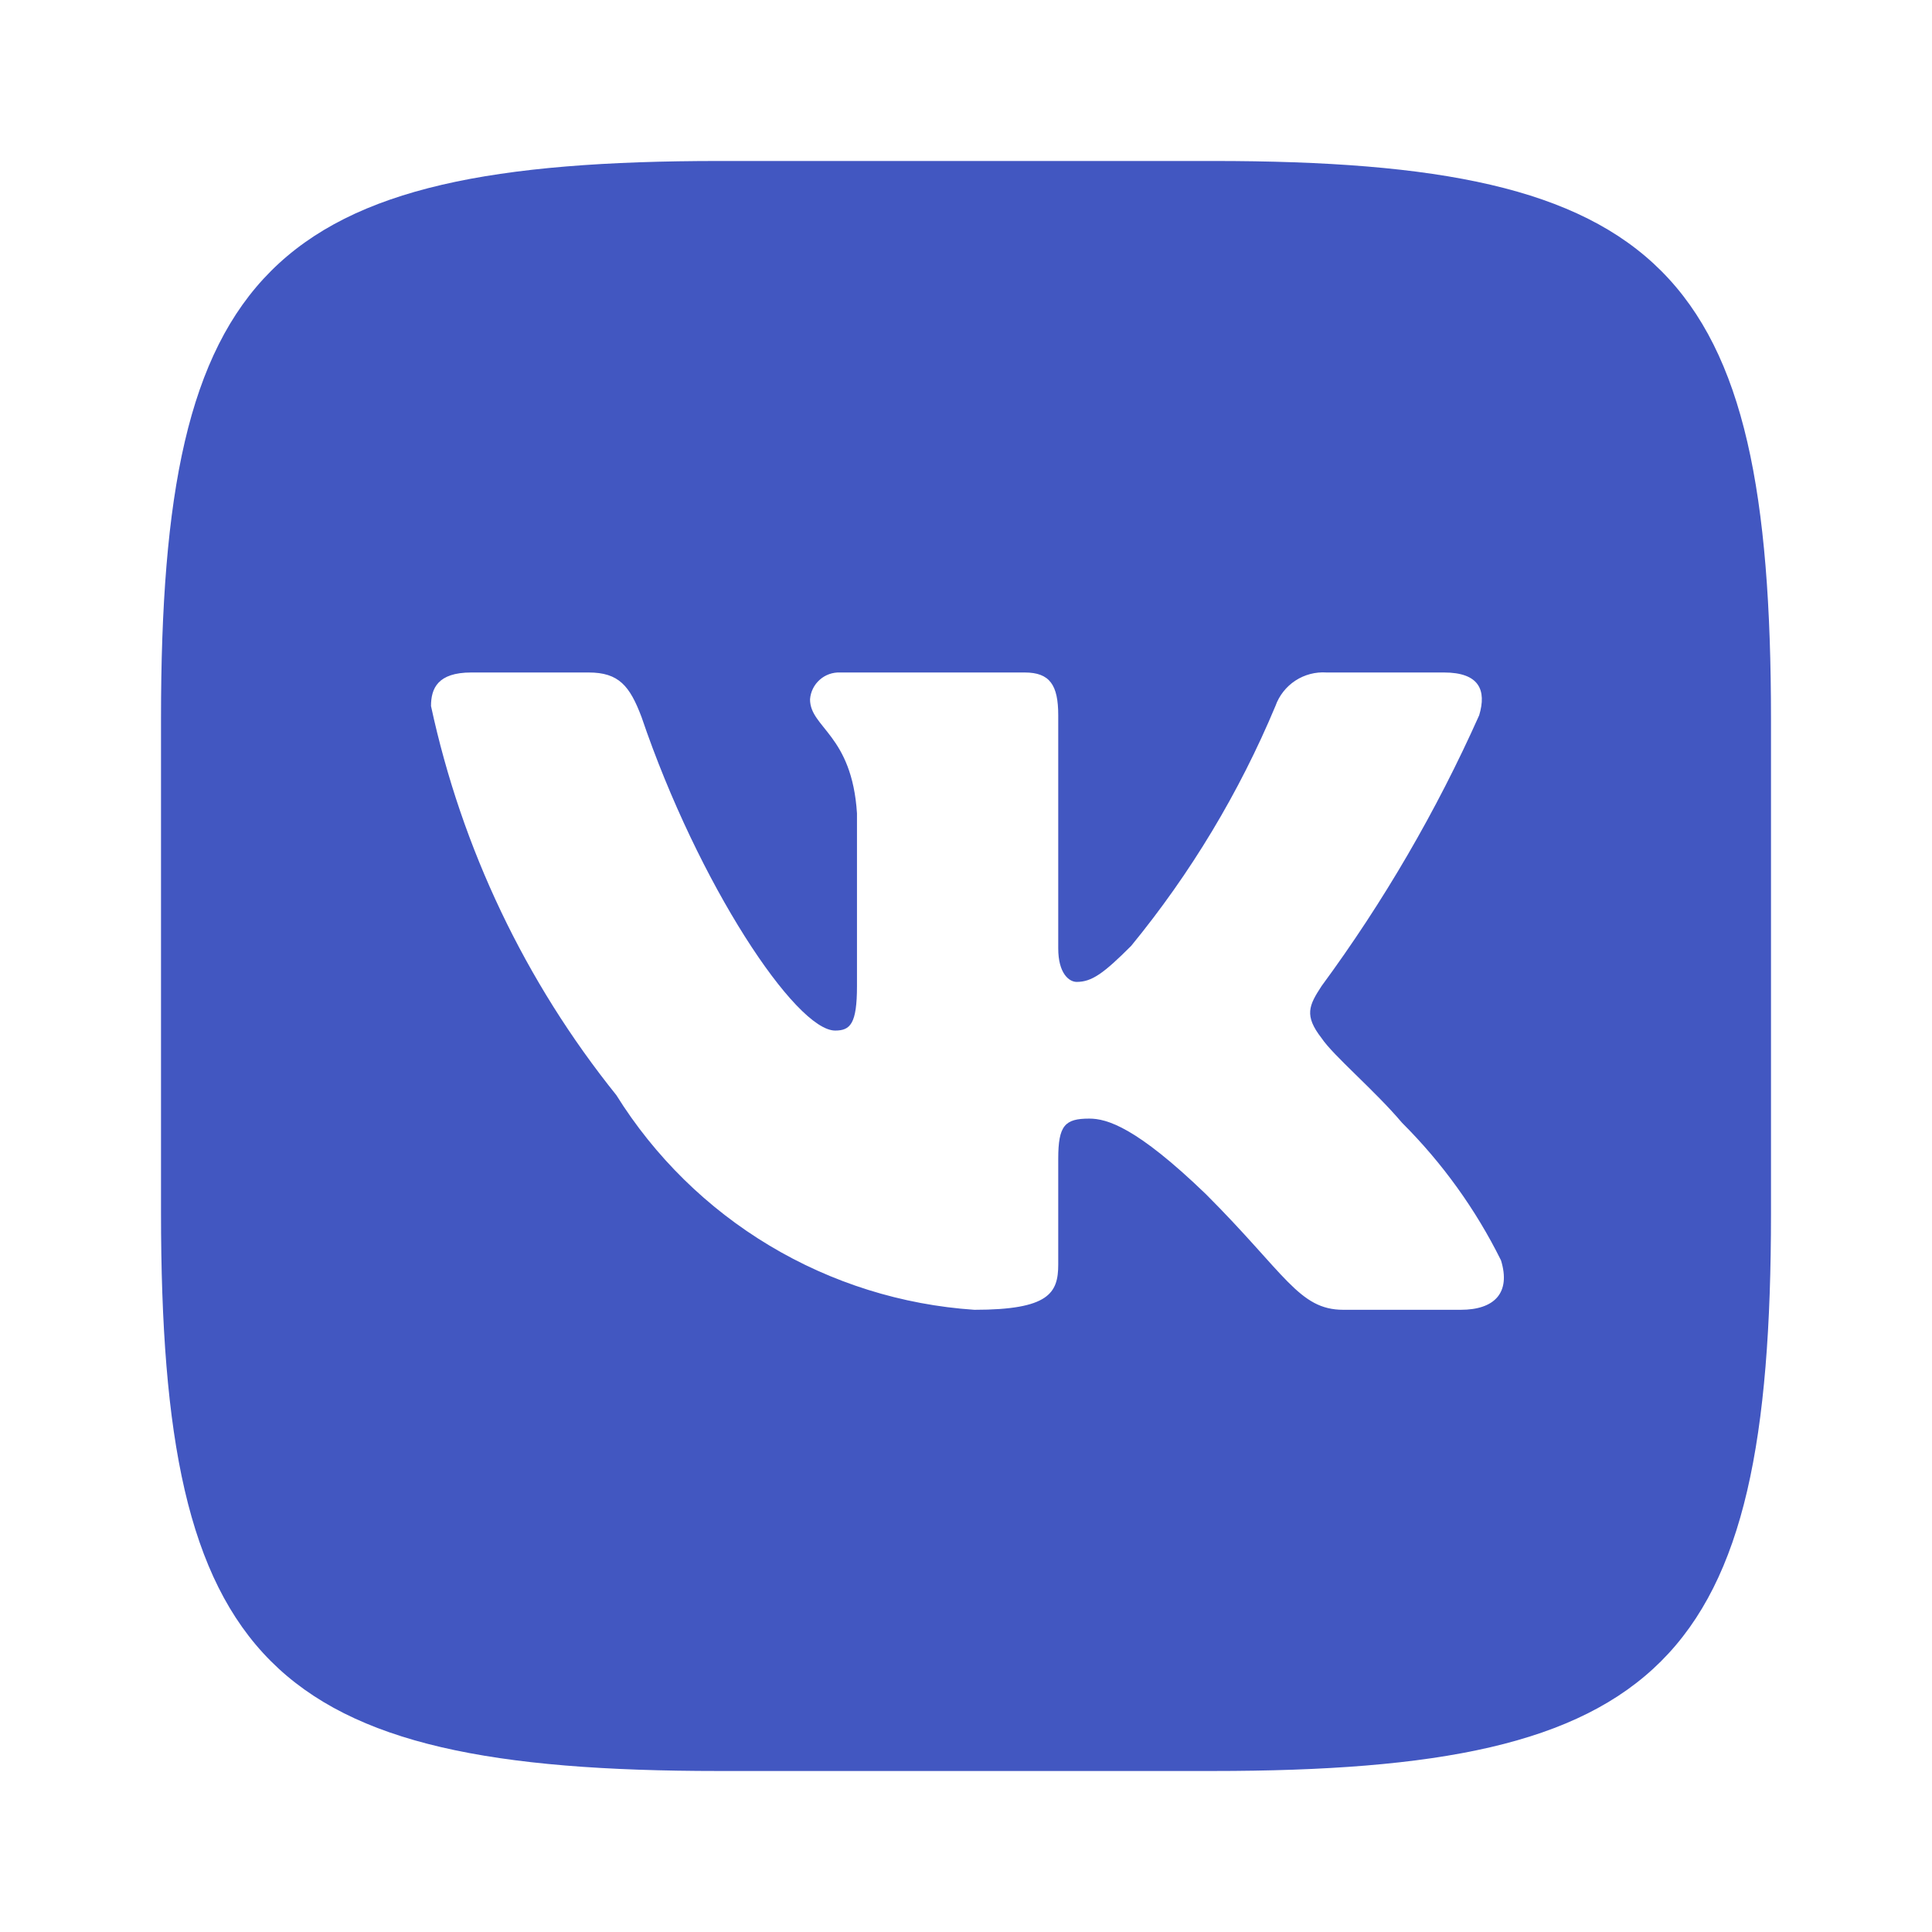 <?xml version="1.0" encoding="UTF-8"?> <svg xmlns="http://www.w3.org/2000/svg" width="77" height="77" viewBox="0 0 77 77" fill="none"> <path d="M48.359 6.416H28.675C10.694 6.416 6.417 10.694 6.417 28.64V48.325C6.417 66.305 10.661 70.583 28.641 70.583H48.326C66.306 70.583 70.583 66.338 70.583 48.358V28.674C70.583 10.694 66.339 6.416 48.359 6.416ZM58.218 52.202H53.539C51.768 52.202 51.233 50.764 48.058 47.59C45.284 44.916 44.115 44.582 43.413 44.582C42.444 44.582 42.176 44.849 42.176 46.186V50.397C42.176 51.533 41.809 52.202 38.834 52.202C35.948 52.008 33.149 51.131 30.668 49.643C28.187 48.156 26.095 46.1 24.564 43.646C20.929 39.122 18.4 33.812 17.178 28.139C17.178 27.437 17.445 26.802 18.782 26.802H23.461C24.664 26.802 25.099 27.337 25.567 28.574C27.839 35.258 31.716 41.073 33.286 41.073C33.888 41.073 34.155 40.805 34.155 39.301V32.417C33.955 29.275 32.284 29.008 32.284 27.872C32.306 27.572 32.444 27.293 32.669 27.093C32.893 26.893 33.187 26.789 33.487 26.802H40.84C41.842 26.802 42.176 27.303 42.176 28.507V37.797C42.176 38.8 42.611 39.134 42.911 39.134C43.513 39.134 43.981 38.8 45.084 37.697C47.454 34.807 49.39 31.587 50.832 28.139C50.979 27.724 51.258 27.369 51.626 27.127C51.995 26.886 52.432 26.772 52.871 26.802H57.55C58.953 26.802 59.254 27.504 58.953 28.507C57.251 32.319 55.144 35.938 52.67 39.301C52.169 40.07 51.968 40.471 52.67 41.373C53.138 42.075 54.776 43.445 55.879 44.749C57.483 46.349 58.815 48.2 59.822 50.23C60.223 51.533 59.555 52.202 58.218 52.202Z" fill="#4257C1"></path> </svg> 